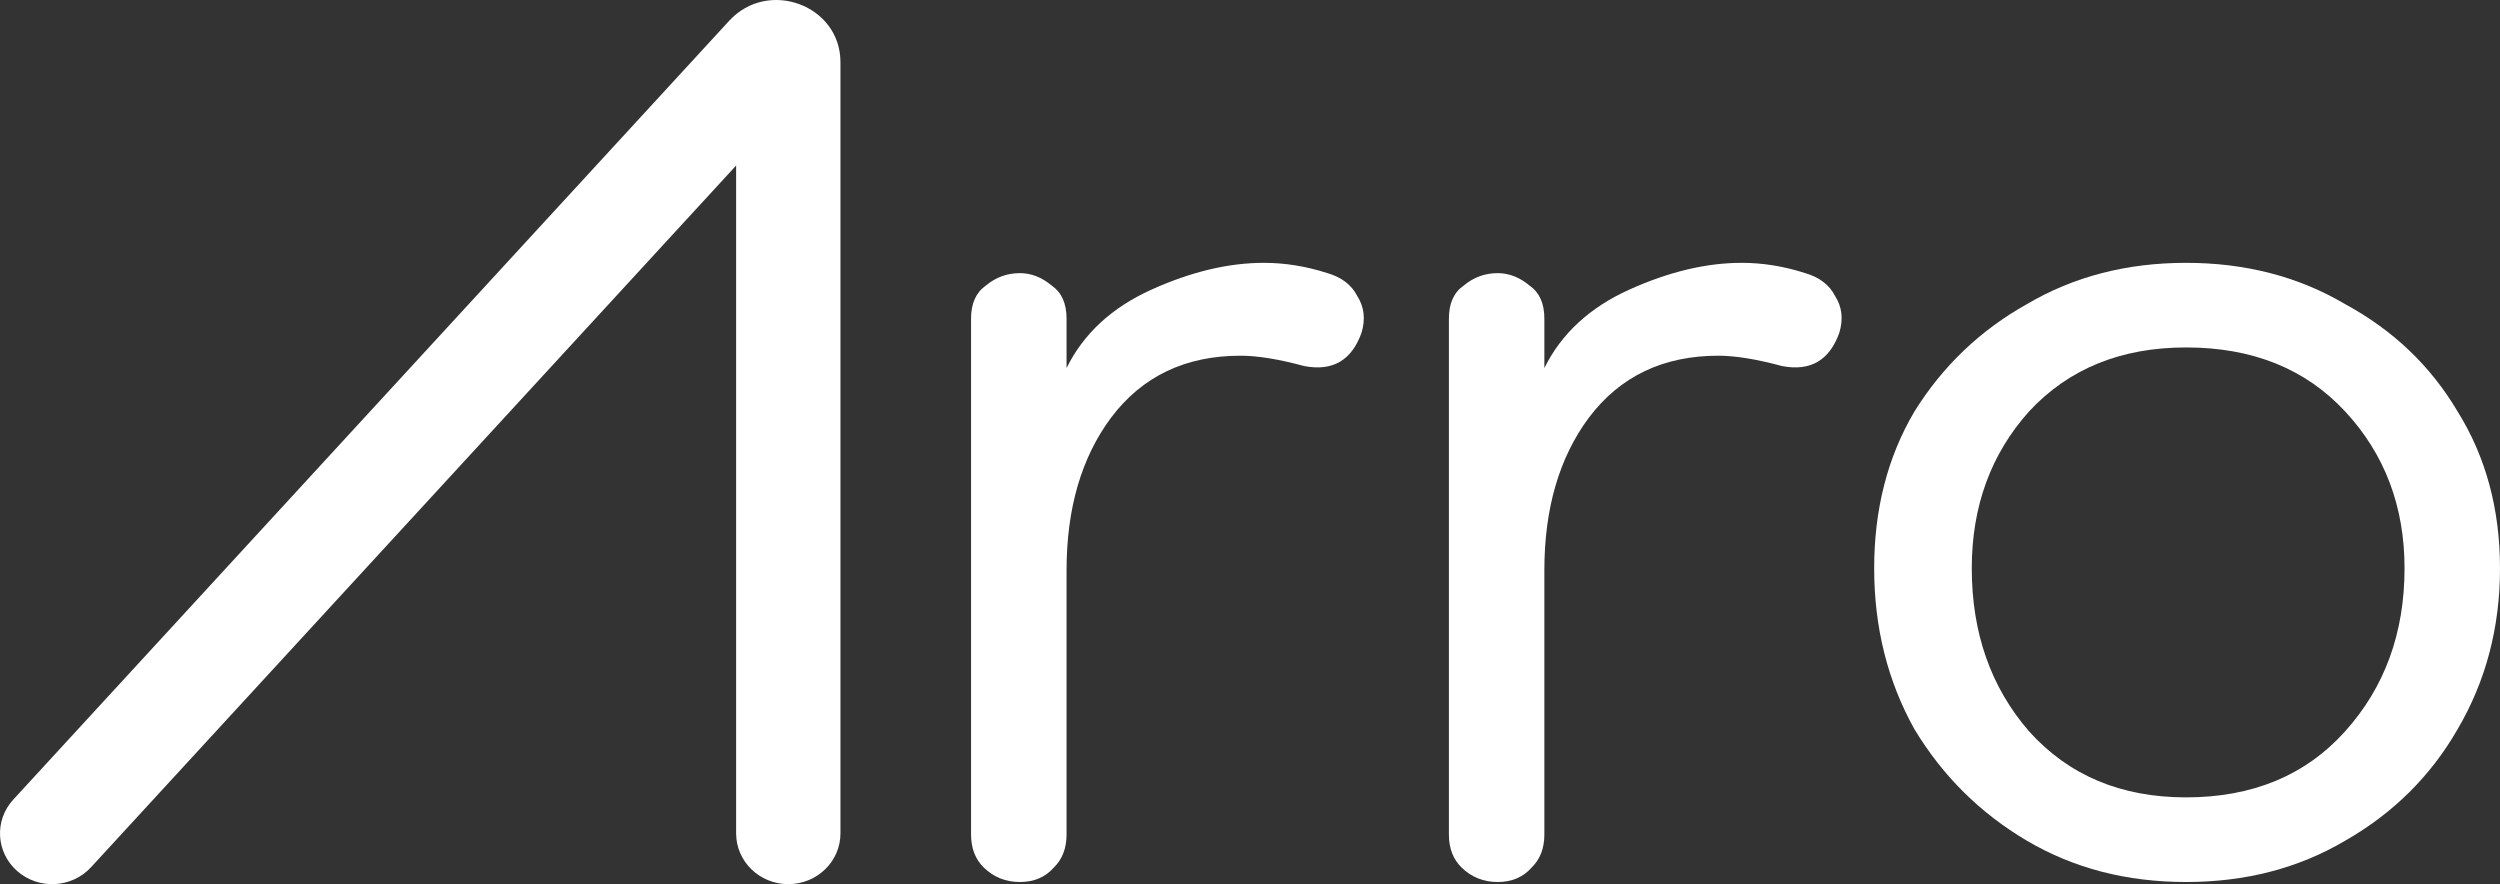 <svg width="82" height="29" viewBox="0 0 82 29" fill="none" xmlns="http://www.w3.org/2000/svg">
<rect x="0" y="0" width="82" height="29" fill="#333333" stroke="none"/>
<path d="M34.983 18.708V27.373C34.983 27.824 34.843 28.185 34.565 28.456C34.287 28.772 33.916 28.93 33.452 28.93C32.988 28.93 32.593 28.772 32.269 28.456C31.991 28.185 31.851 27.824 31.851 27.373V10.448C31.851 9.952 32.014 9.591 32.338 9.365C32.663 9.095 33.034 8.959 33.452 8.959C33.823 8.959 34.171 9.095 34.495 9.365C34.82 9.591 34.983 9.952 34.983 10.448V12.073C35.539 10.945 36.467 10.088 37.766 9.501C39.065 8.914 40.294 8.621 41.454 8.621C42.15 8.621 42.845 8.734 43.541 8.959C44.005 9.095 44.33 9.343 44.515 9.704C44.747 10.065 44.794 10.471 44.655 10.922C44.33 11.825 43.704 12.186 42.776 12.006C41.941 11.78 41.245 11.667 40.688 11.667C38.879 11.667 37.464 12.344 36.444 13.698C35.47 15.007 34.983 16.677 34.983 18.708Z" fill="white"/>
<path d="M50.655 18.708V27.373C50.655 27.824 50.516 28.185 50.237 28.456C49.959 28.772 49.588 28.93 49.124 28.93C48.66 28.93 48.266 28.772 47.941 28.456C47.663 28.185 47.524 27.824 47.524 27.373V10.448C47.524 9.952 47.686 9.591 48.011 9.365C48.336 9.095 48.707 8.959 49.124 8.959C49.495 8.959 49.843 9.095 50.168 9.365C50.493 9.591 50.655 9.952 50.655 10.448V12.073C51.212 10.945 52.139 10.088 53.438 9.501C54.737 8.914 55.967 8.621 57.126 8.621C57.822 8.621 58.518 8.734 59.214 8.959C59.678 9.095 60.002 9.343 60.188 9.704C60.42 10.065 60.466 10.471 60.327 10.922C60.002 11.825 59.376 12.186 58.448 12.006C57.613 11.78 56.917 11.667 56.361 11.667C54.552 11.667 53.137 12.344 52.116 13.698C51.142 15.007 50.655 16.677 50.655 18.708Z" fill="white"/>
<path d="M71.702 28.93C69.753 28.93 68.014 28.479 66.483 27.576C64.952 26.673 63.723 25.455 62.795 23.92C61.914 22.341 61.473 20.581 61.473 18.64C61.473 16.699 61.914 14.984 62.795 13.495C63.723 12.006 64.952 10.832 66.483 9.975C68.014 9.072 69.753 8.621 71.702 8.621C73.65 8.621 75.39 9.072 76.92 9.975C78.498 10.832 79.727 12.006 80.608 13.495C81.536 14.984 82 16.699 82 18.64C82 20.581 81.536 22.341 80.608 23.92C79.727 25.455 78.498 26.673 76.92 27.576C75.39 28.479 73.65 28.93 71.702 28.93ZM71.702 26.154C73.882 26.154 75.622 25.432 76.92 23.988C78.219 22.544 78.869 20.761 78.869 18.64C78.869 16.609 78.219 14.894 76.92 13.495C75.622 12.096 73.882 11.396 71.702 11.396C69.568 11.396 67.851 12.096 66.553 13.495C65.3 14.894 64.674 16.609 64.674 18.64C64.674 20.761 65.3 22.544 66.553 23.988C67.851 25.432 69.568 26.154 71.702 26.154Z" fill="white"/>
<path fill-rule="evenodd" clip-rule="evenodd" d="M24.145 5.429V27.335C24.145 28.255 24.911 29 25.856 29C26.801 29 27.567 28.255 27.567 27.335V2.039C27.567 0.171 25.197 -0.71 23.917 0.682L0.436 26.226C-0.194 26.911 -0.134 27.963 0.57 28.576C1.275 29.189 2.356 29.13 2.986 28.445L24.145 5.429Z" fill="white"/>
</svg>
